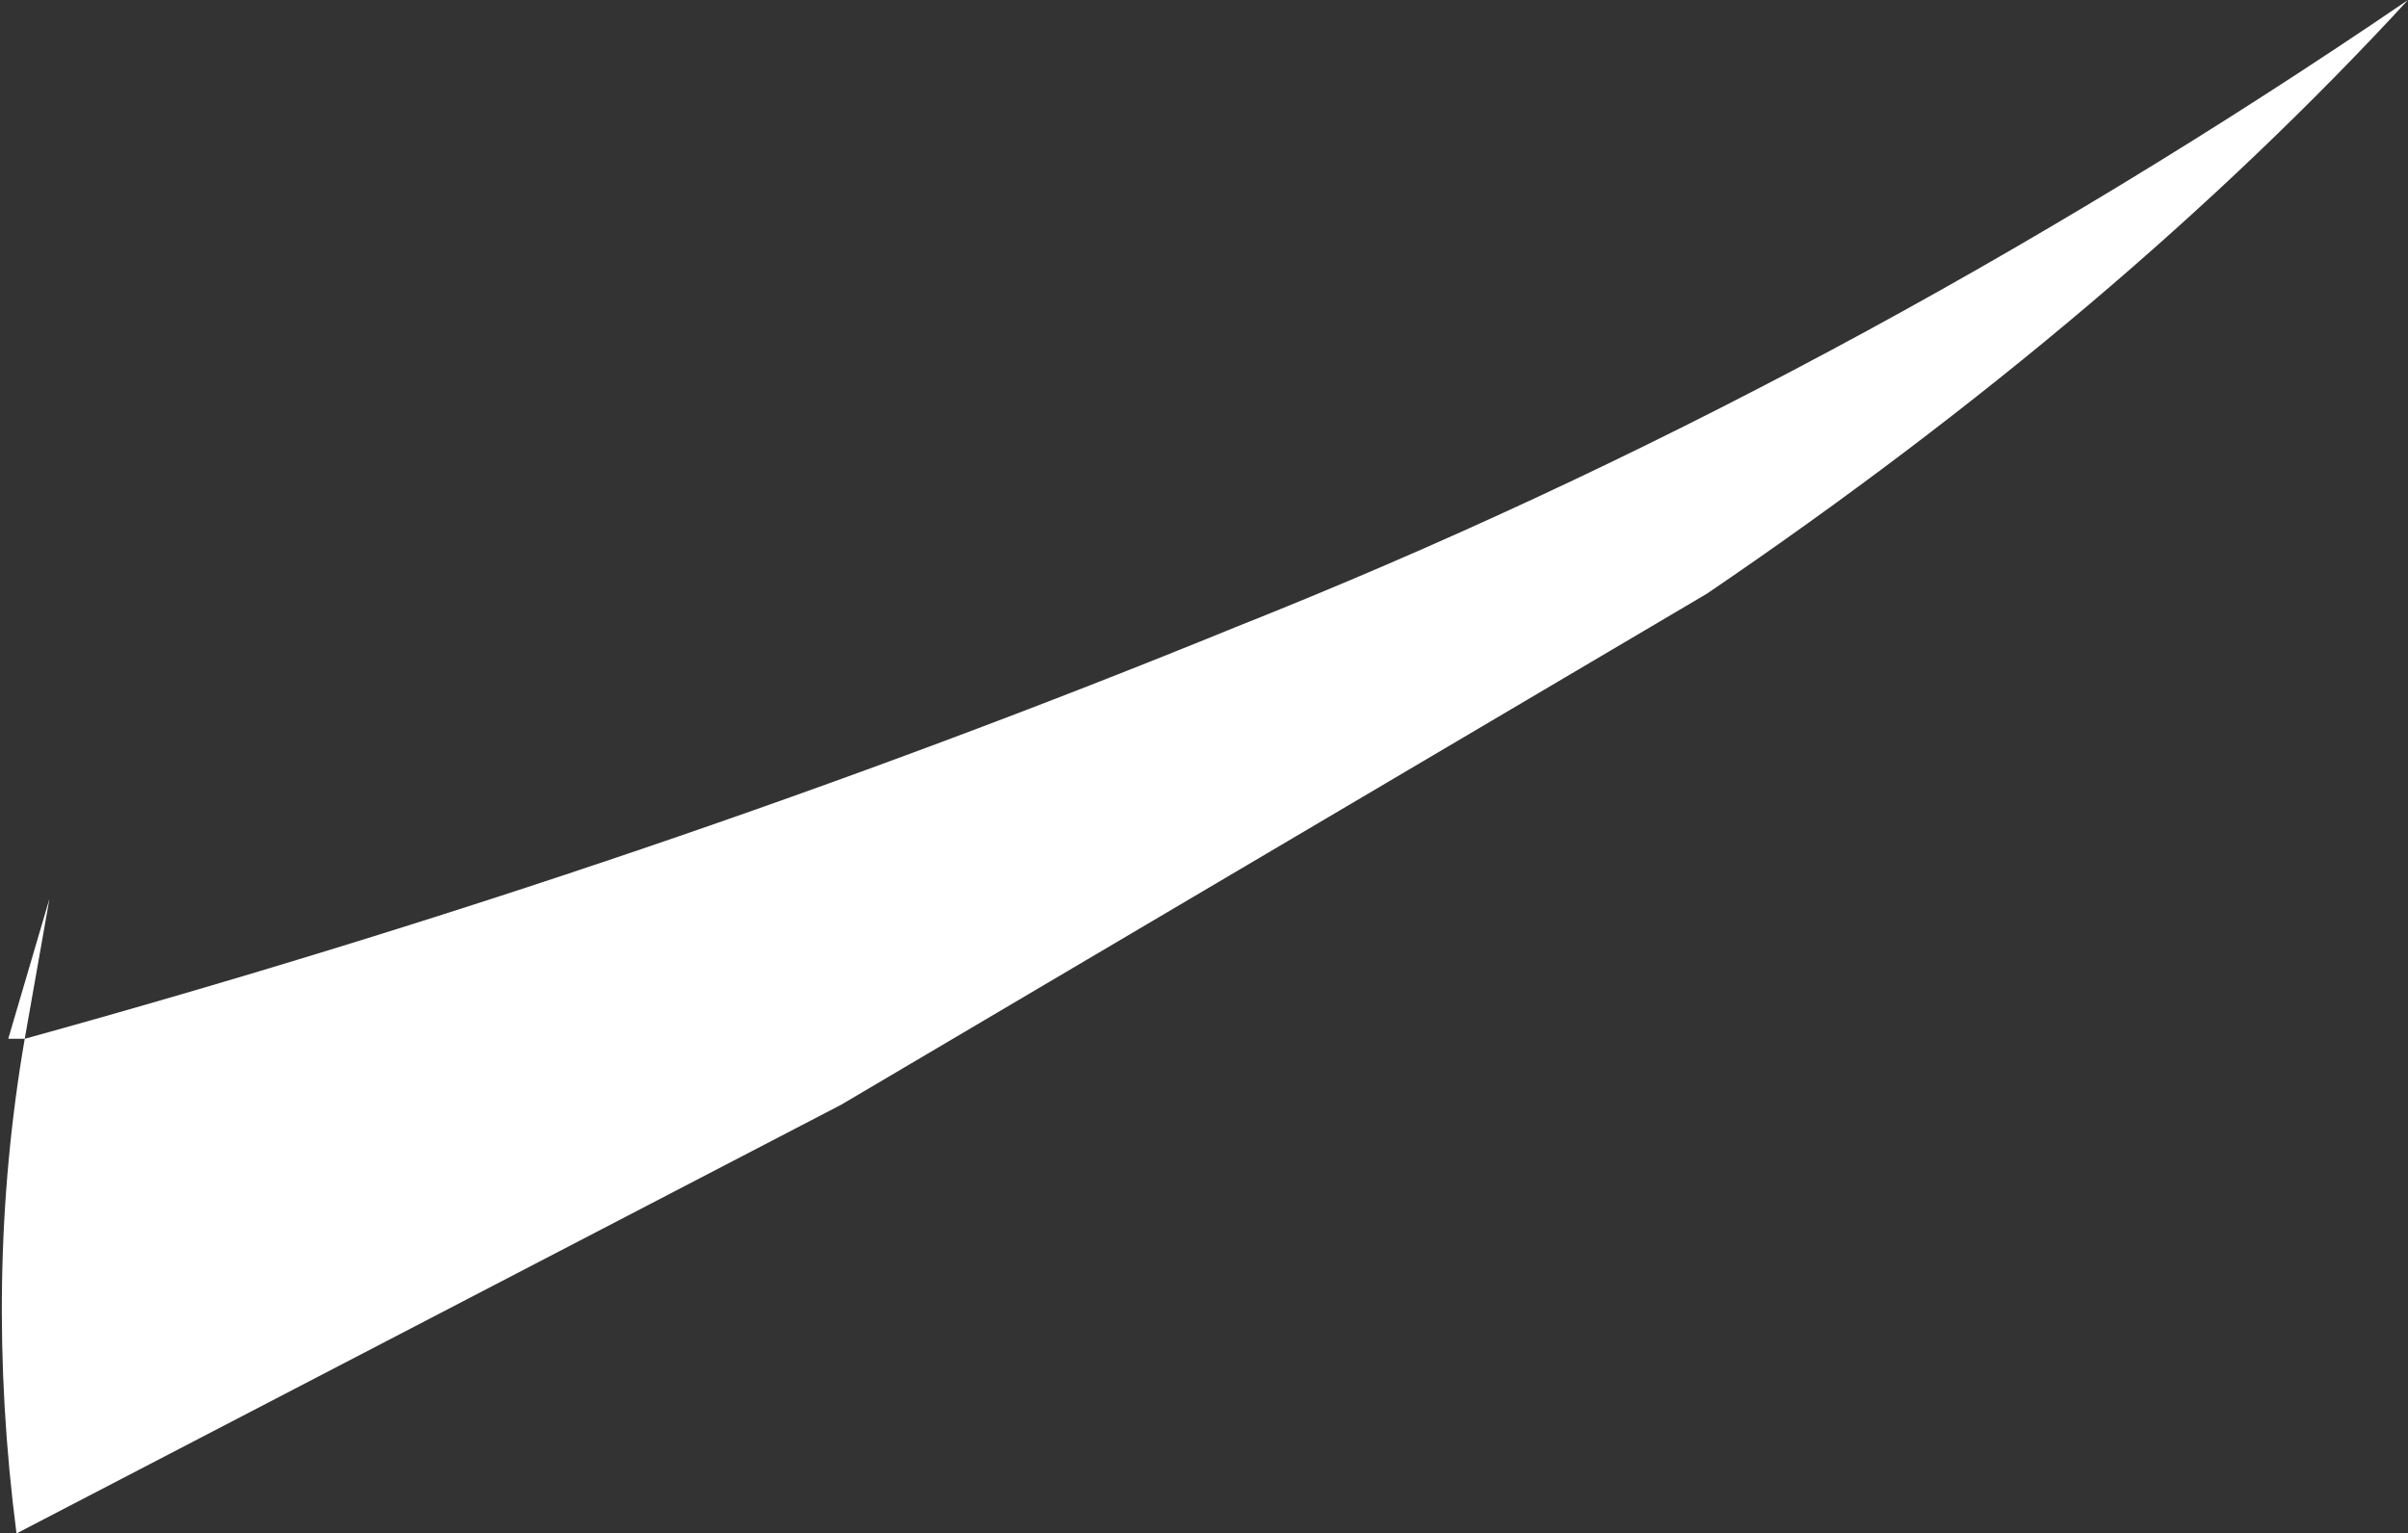 <?xml version="1.0" encoding="UTF-8" standalone="no"?>
<svg xmlns:xlink="http://www.w3.org/1999/xlink" height="9.3px" width="14.6px" xmlns="http://www.w3.org/2000/svg">
  <rect width="100%" height="100%" fill="#333333" stroke="none"/>
  <g transform="matrix(1.0, 0.0, 0.0, 1.0, 0.05, 0.0)">
    <path d="M0.1 6.3 Q3.9 5.25 7.45 3.8 11.1 2.35 14.55 0.0 12.8 1.9 10.3 3.6 L5.05 6.7 0.05 9.3 Q-0.15 7.75 0.1 6.3 L0.0 6.3 0.25 5.45 0.1 6.3" fill="#ffffff" fill-rule="evenodd" stroke="none"/>
  </g>
</svg>
